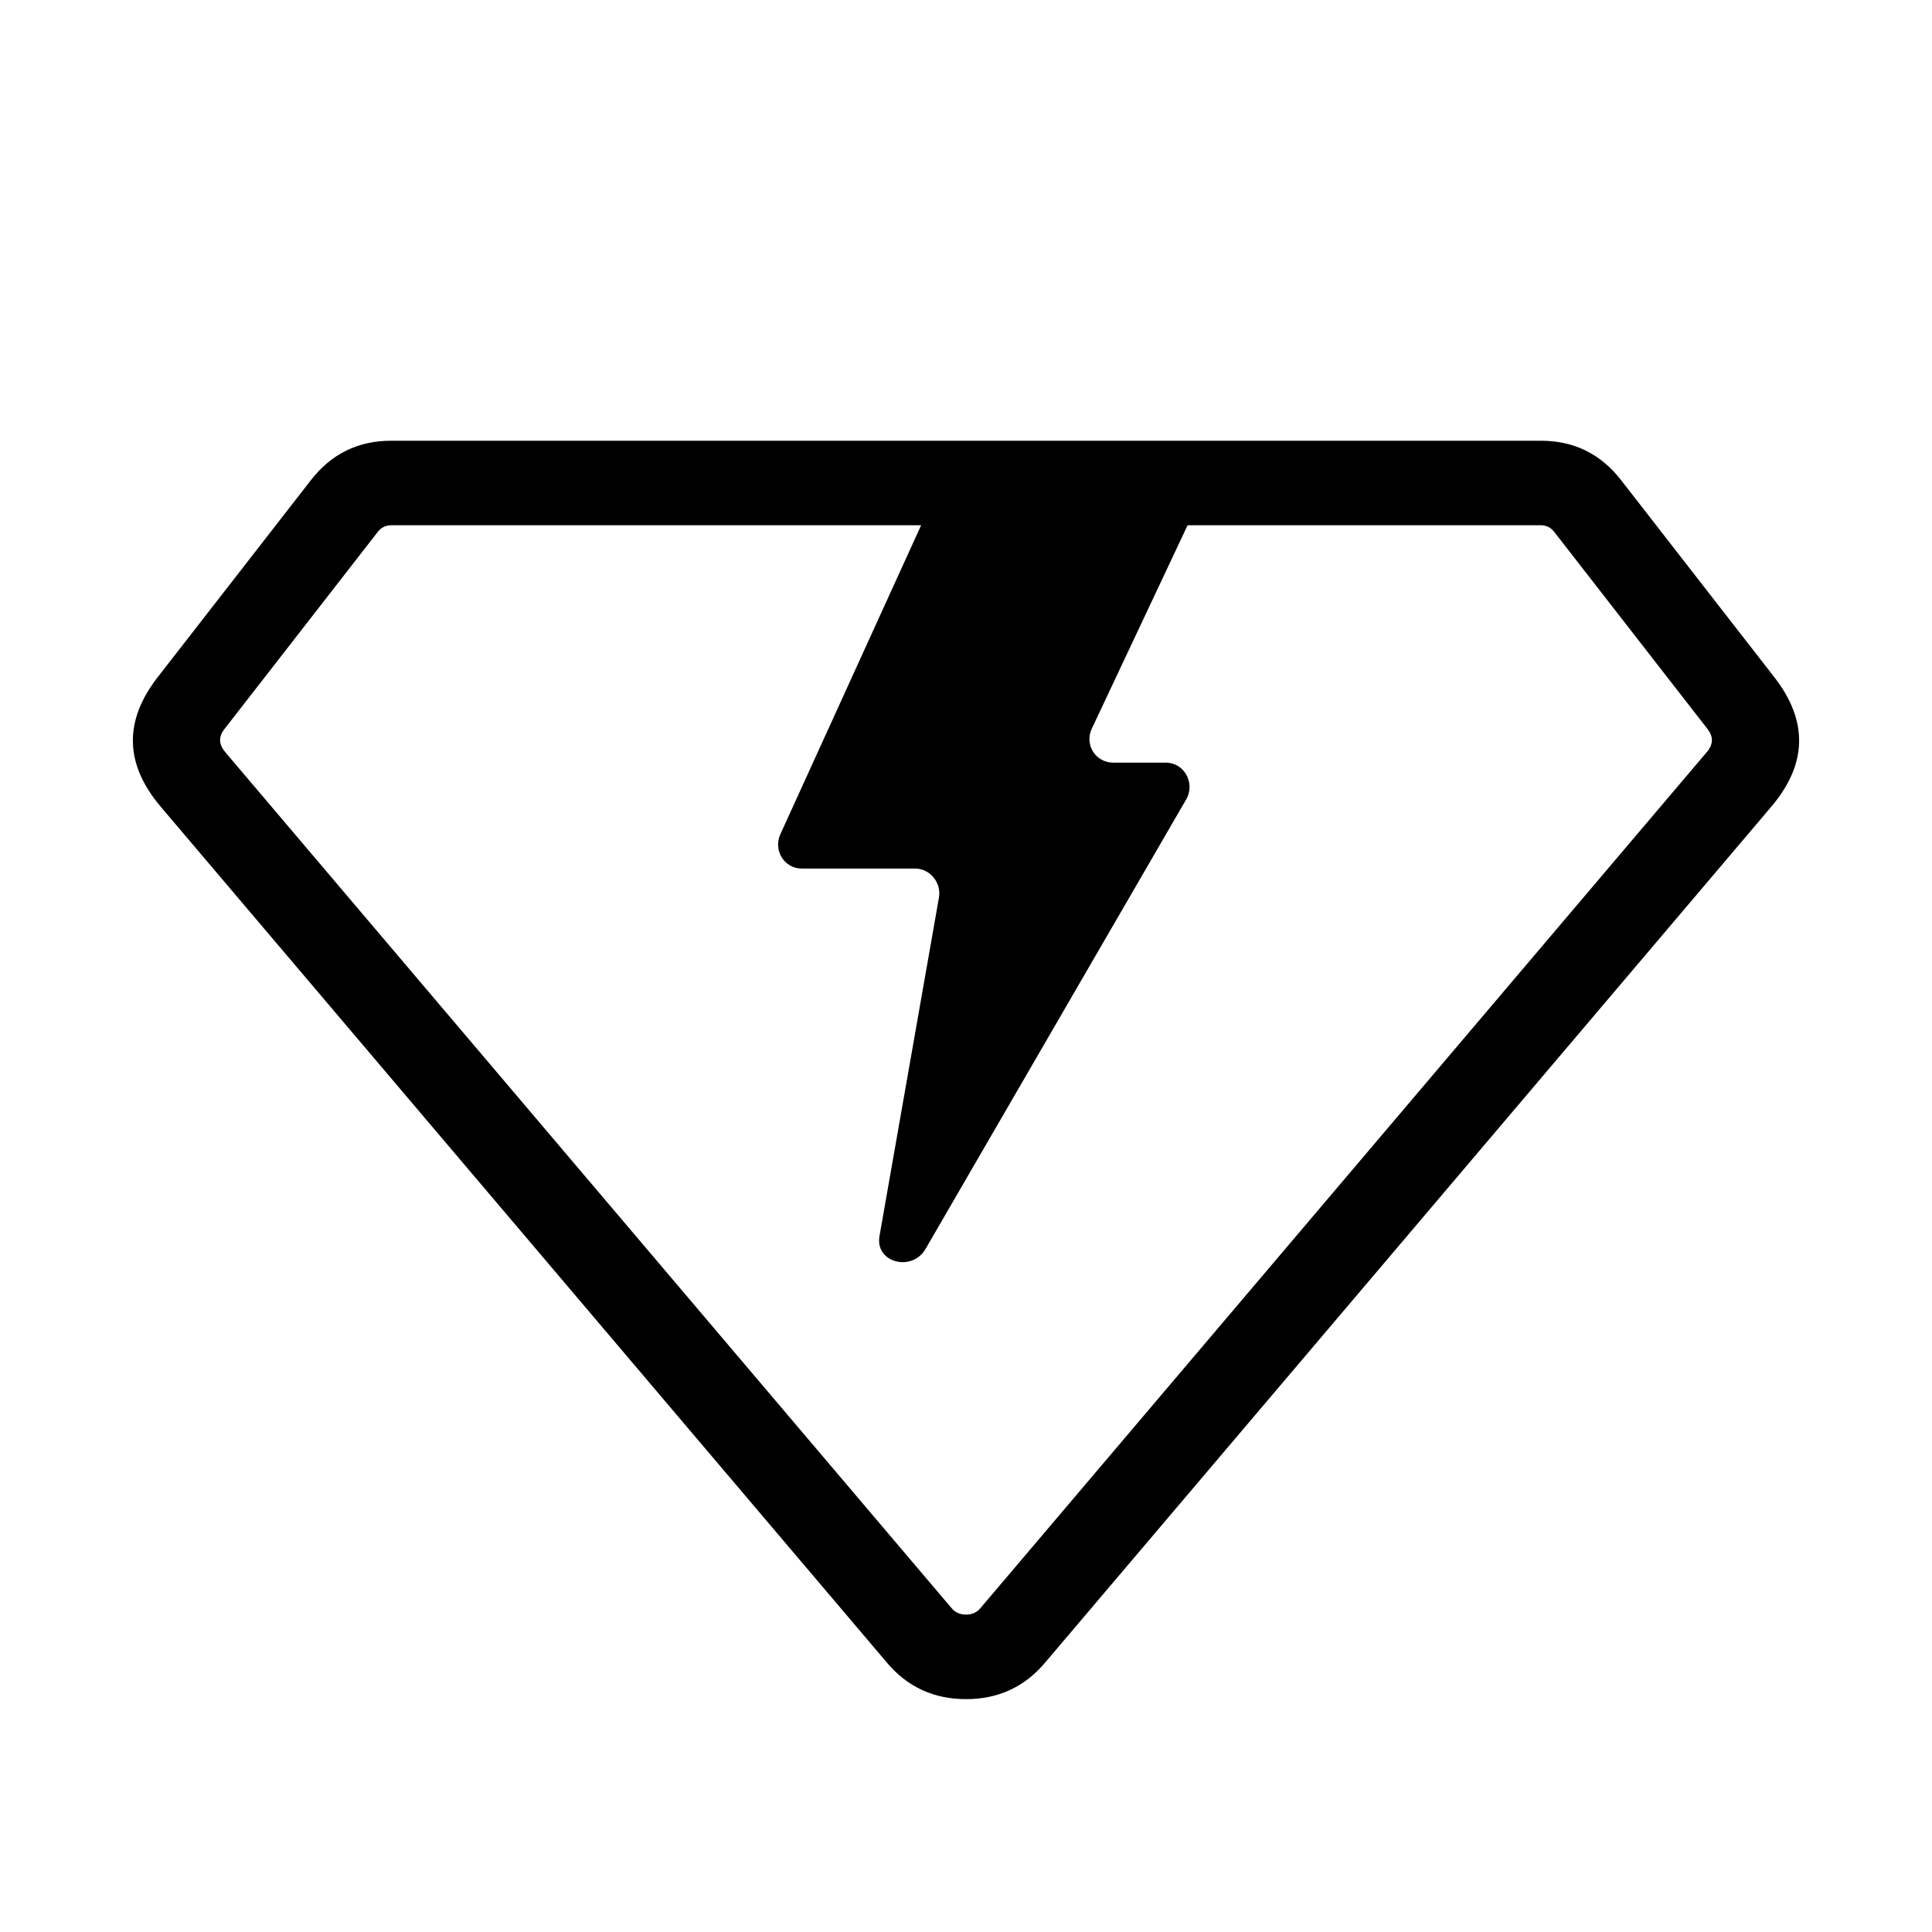 <svg viewBox="0 0 32 32" height="32" width="32" version="1.1" fill="none" xmlns:xlink="http://www.w3.org/1999/xlink" xmlns="http://www.w3.org/2000/svg"><defs><clipPath id="master_svg0_397_009536"><rect rx="0" height="32" width="32" y="0" x="0"></rect></clipPath></defs><g clip-path="url(#master_svg0_397_009536)"><g><g style="opacity:0;"><path fill-opacity="1" fill="#000000" d="M0,0C0,0,32,0,32,0C32,0,32,32,32,32C32,32,0,32,0,32C0,32,0,0,0,0Z"></path></g><g><g><g></g><g></g></g><g><path fill-opacity="1" fill="#000000" fill-rule="evenodd" d="M21.667,7.3L6.478,7.3Q5.658,7.3,5.151,7.951L3.781,9.713L2.612,11.216Q1.765,12.305,2.663,13.363L8.8,20.596L14.694,27.543Q15.203,28.143,16,28.143Q16.797,28.143,17.306,27.543L23.201,20.596L29.337,13.363Q30.235,12.305,29.388,11.216L28.219,9.713L26.849,7.951Q26.342,7.3,25.522,7.3L21.667,7.3ZM11.667,8.7L25.522,8.7Q25.658,8.7,25.744,8.811L27.114,10.573L28.283,12.076Q28.432,12.267,28.27,12.457L22.133,19.69L16.238,26.637Q16.149,26.743,16,26.743Q15.852,26.743,15.762,26.637L3.73,12.457Q3.568,12.267,3.717,12.076L4.886,10.573L6.256,8.811Q6.342,8.7,6.478,8.7L11.667,8.7Z"></path></g><g><path fill-opacity="1" fill="#000000" d="M19.735,8.562C19.316,9.453,18.503,11.179,18.083,12.07C17.958,12.335,18.147,12.632,18.44,12.632C18.712,12.632,19.031,12.632,19.31,12.632C19.618,12.632,19.801,12.975,19.647,13.241C18.808,14.687,16.67,18.375,15.33,20.686C15.106,21.073,14.49,20.914,14.567,20.474C14.903,18.562,15.365,15.933,15.552,14.866C15.595,14.621,15.404,14.386,15.156,14.386C14.645,14.386,13.837,14.386,13.28,14.386C12.989,14.386,12.805,14.083,12.925,13.818C13.538,12.474,15.057,9.14,15.47,8.232C15.535,8.089,15.675,8,15.832,8C16.514,8,18.39,8,19.376,8C19.669,8,19.86,8.297,19.735,8.562"></path></g></g></g></g></svg>